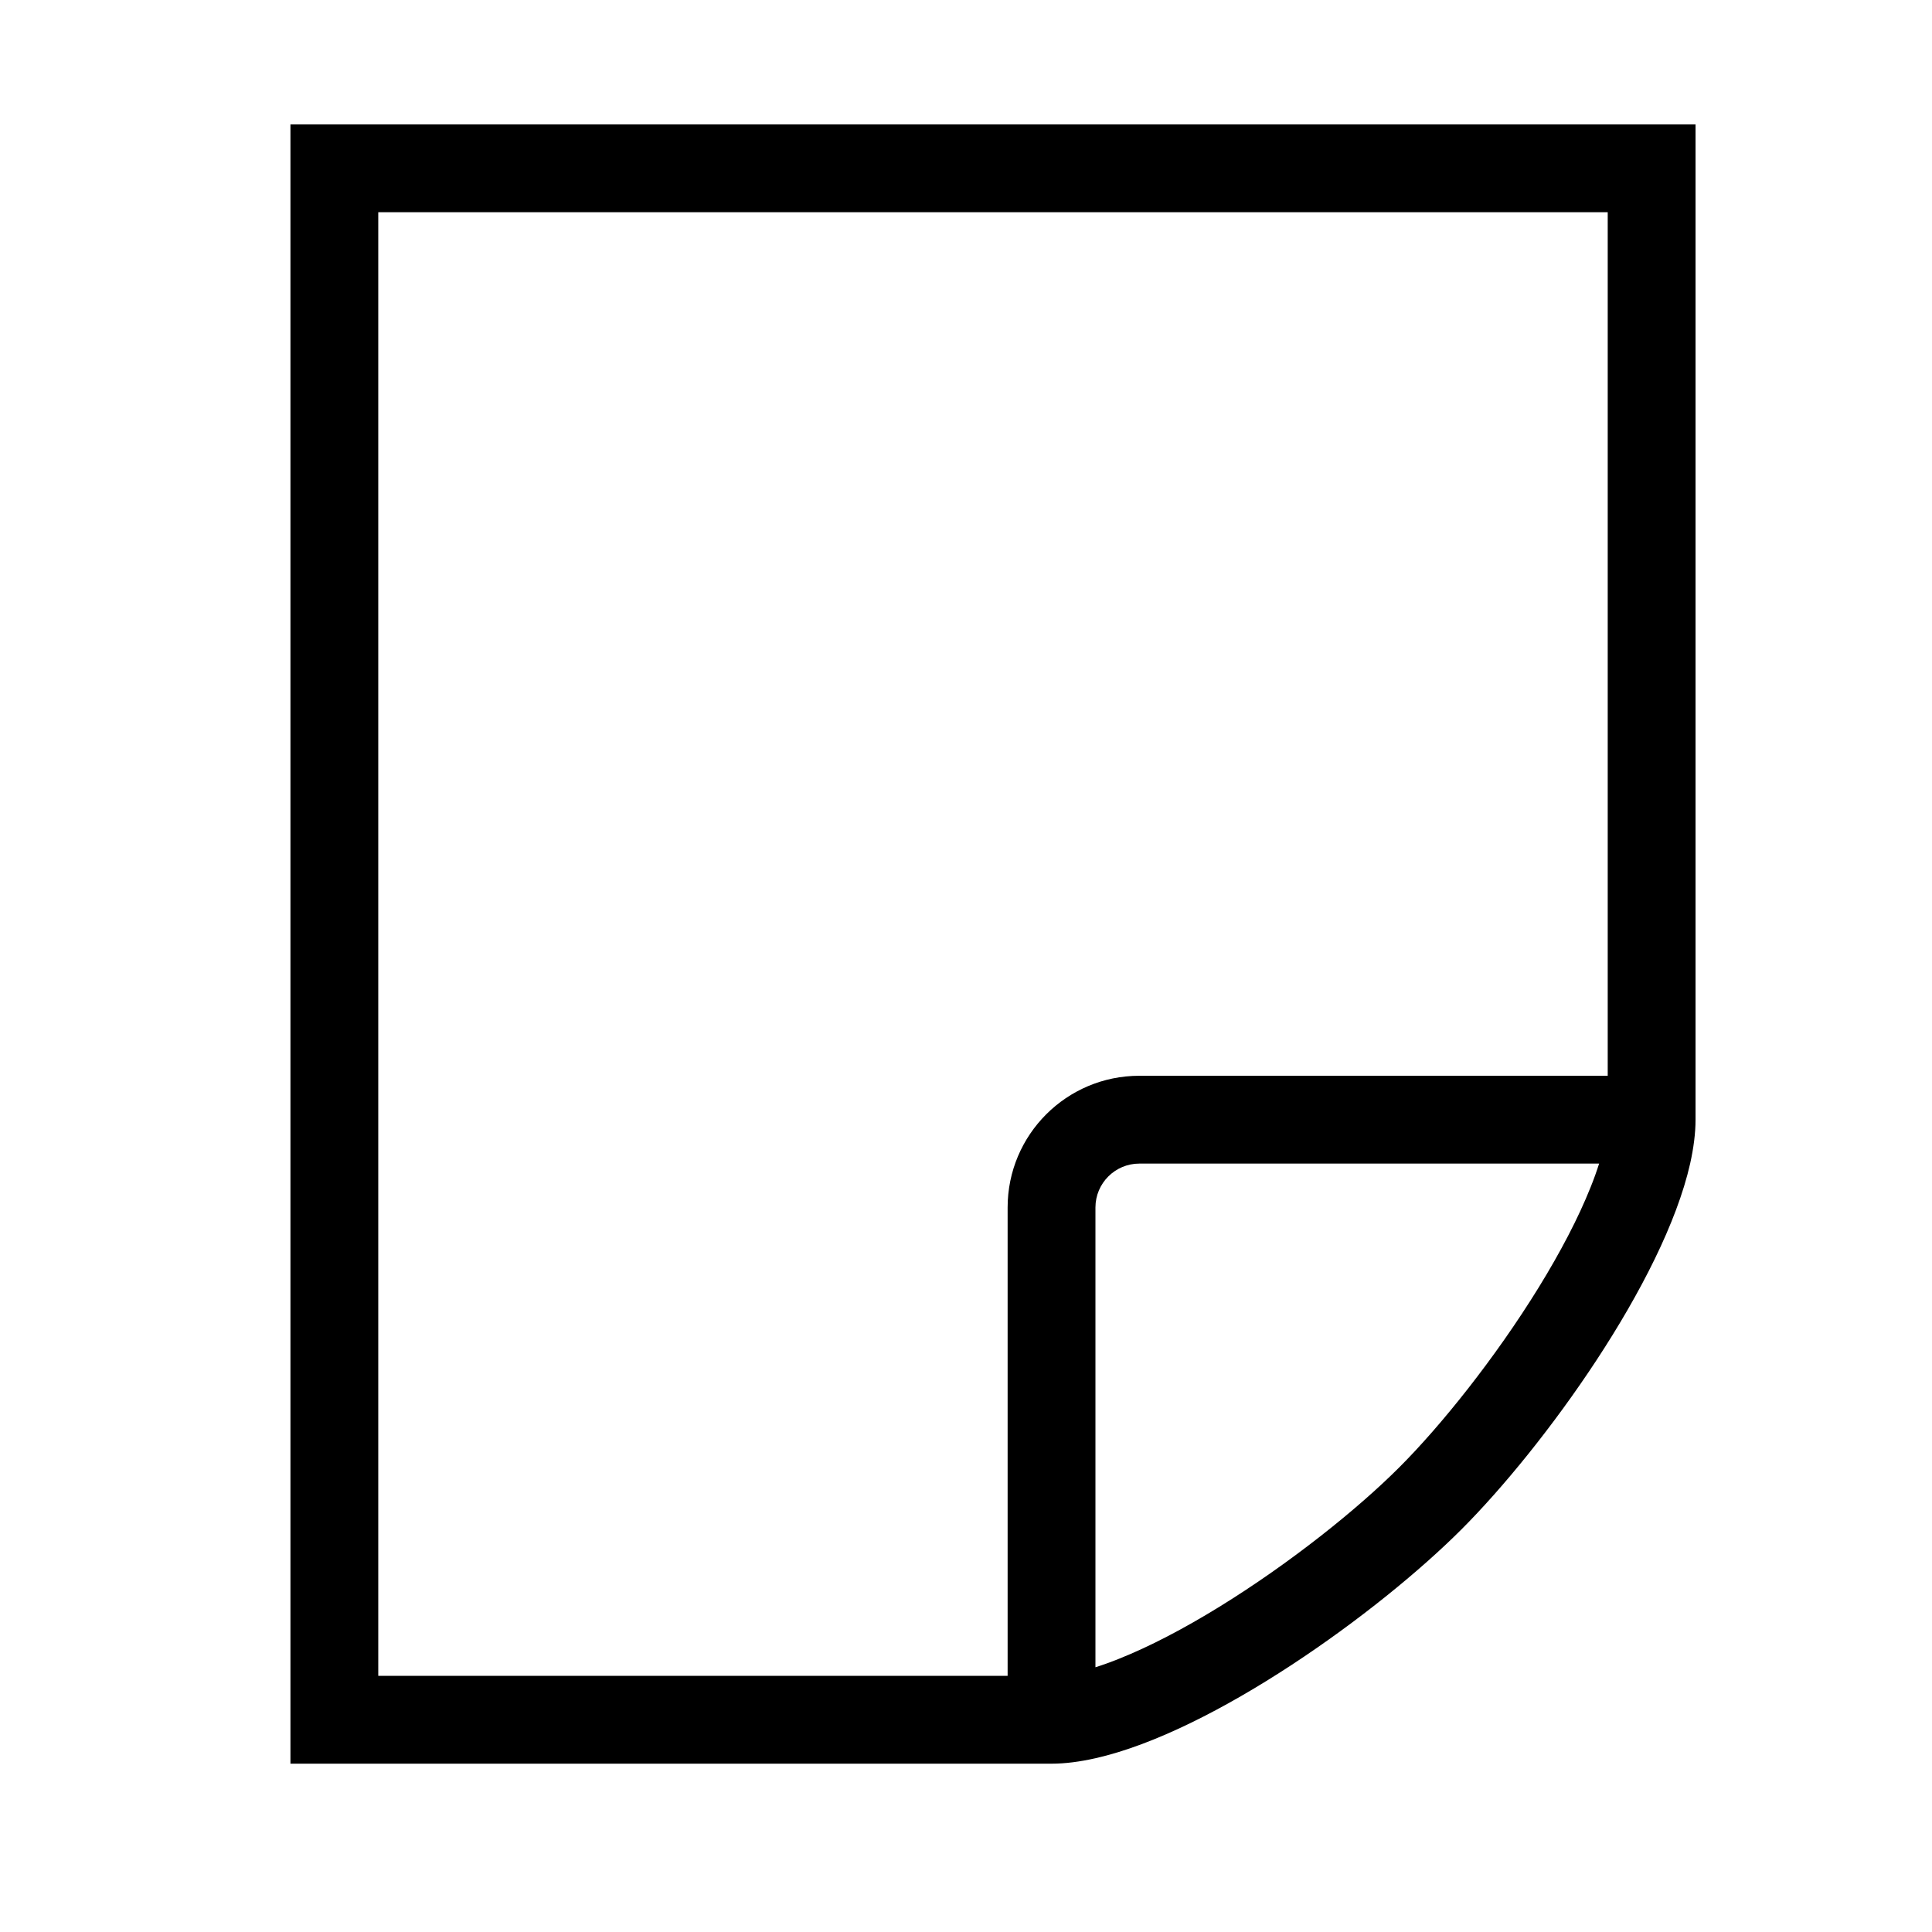 <svg width="33" height="33" viewBox="0 0 33 33" fill="#000000" xmlns="http://www.w3.org/2000/svg">
<path d="M18.711 30.032C18.445 30.092 18.194 30.125 17.961 30.125H4.961V2.125H28.961V19.125C28.961 19.358 28.928 19.609 28.869 19.875C28.413 21.892 26.374 24.712 24.961 26.125C23.548 27.538 20.728 29.577 18.711 30.032ZM27.461 18.375V3.625H6.461V28.625H17.211V20.625C17.211 19.382 18.218 18.375 19.461 18.375H27.461ZM18.711 28.478C18.835 28.439 18.97 28.391 19.116 28.332C19.64 28.123 20.224 27.817 20.825 27.447C22.034 26.703 23.19 25.775 23.9 25.064C24.611 24.354 25.539 23.197 26.283 21.989C26.653 21.388 26.959 20.804 27.168 20.28C27.227 20.134 27.275 19.998 27.314 19.875H19.461C19.047 19.875 18.711 20.211 18.711 20.625V28.478Z" />
</svg>
